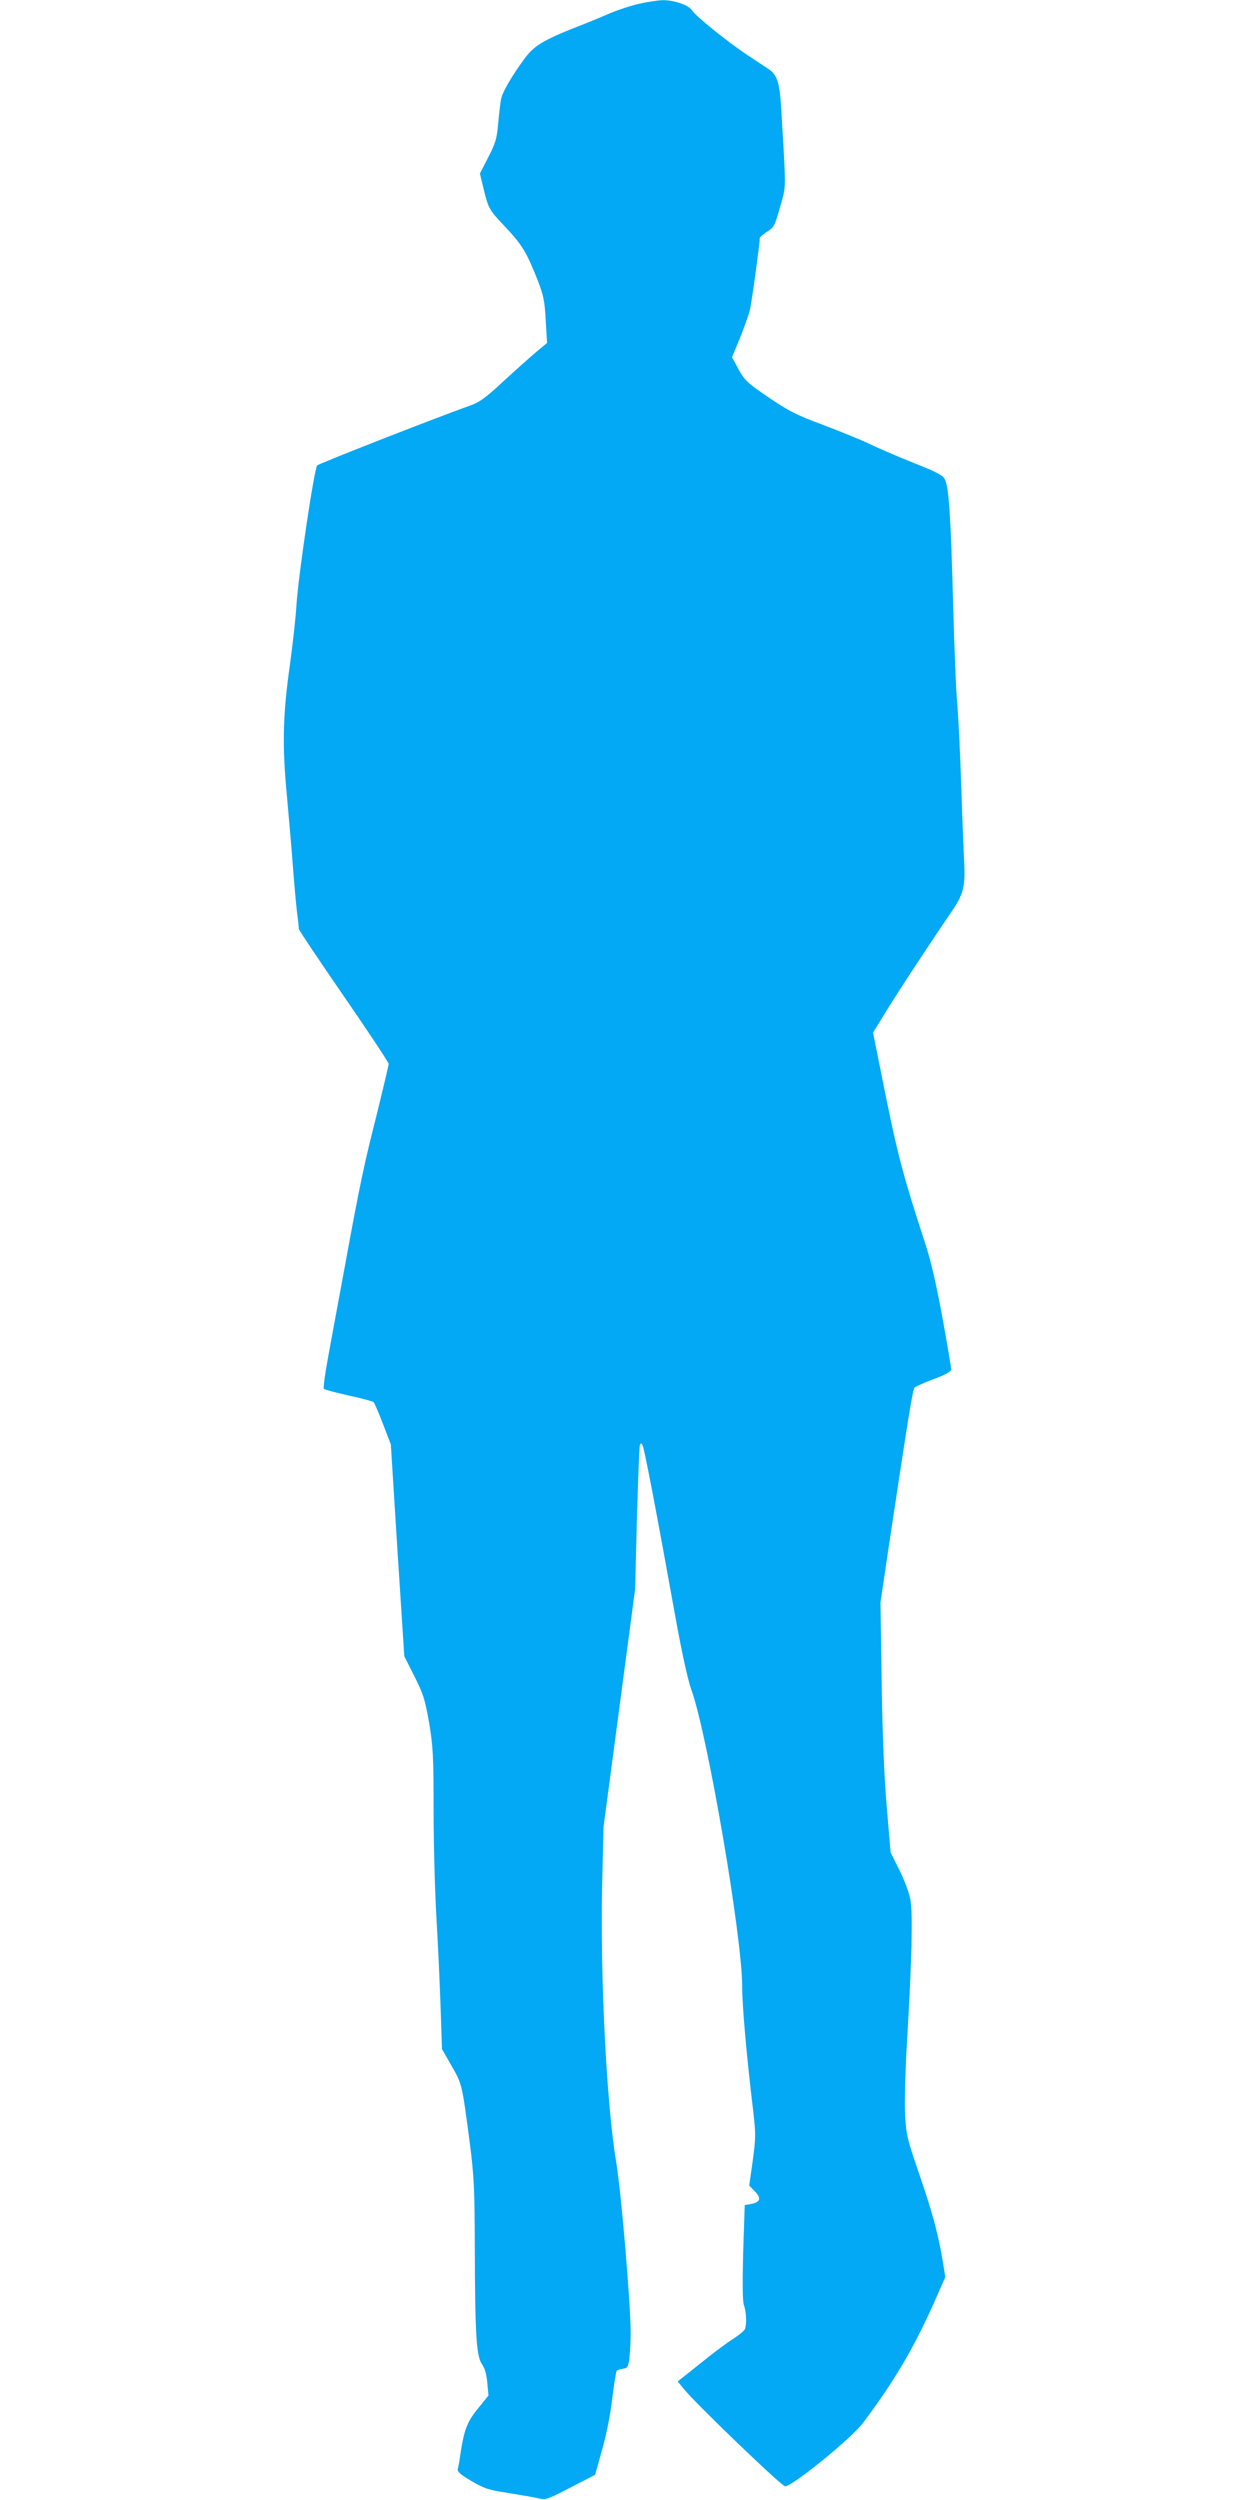 <?xml version="1.0" standalone="no"?>
<!DOCTYPE svg PUBLIC "-//W3C//DTD SVG 20010904//EN"
 "http://www.w3.org/TR/2001/REC-SVG-20010904/DTD/svg10.dtd">
<svg version="1.0" xmlns="http://www.w3.org/2000/svg"
 width="640pt" height="1280pt" viewBox="0 0 640 1280"
 preserveAspectRatio="xMidYMid meet">
<g transform="translate(0,1280) scale(0.1,-0.1)"
fill="#03a9f4" stroke="none">
<path d="M3270 12780 c-41 -9 -106 -31 -145 -47 -38 -17 -113 -48 -165 -68
-178 -70 -226 -99 -275 -166 -63 -86 -112 -169 -119 -204 -4 -16 -10 -72 -15
-124 -7 -81 -14 -104 -51 -176 l-43 -84 18 -73 c26 -108 28 -111 115 -203 85
-91 106 -127 163 -270 30 -78 36 -106 41 -206 l7 -115 -53 -44 c-29 -24 -105
-92 -168 -150 -98 -91 -125 -110 -180 -129 -174 -62 -766 -294 -776 -304 -15
-16 -95 -552 -106 -712 -4 -71 -20 -208 -33 -304 -37 -260 -41 -414 -16 -676
11 -121 25 -285 31 -365 6 -80 15 -181 20 -225 6 -44 10 -85 10 -91 0 -6 104
-161 230 -344 127 -184 230 -340 230 -347 0 -7 -27 -120 -59 -251 -67 -264
-88 -363 -161 -762 -28 -151 -66 -358 -85 -460 -19 -101 -31 -187 -27 -191 4
-4 61 -19 127 -34 66 -14 124 -30 128 -34 4 -4 26 -54 48 -112 l40 -104 34
-543 35 -542 52 -103 c45 -90 54 -118 75 -237 20 -121 23 -167 23 -450 0 -173
7 -424 15 -557 8 -134 17 -338 21 -454 l7 -210 49 -86 c54 -95 53 -90 93 -392
22 -173 25 -232 26 -535 1 -449 8 -561 37 -601 14 -20 23 -51 27 -95 l6 -65
-55 -68 c-56 -69 -71 -110 -91 -247 -3 -25 -9 -53 -11 -62 -4 -13 14 -28 70
-61 67 -39 89 -46 188 -61 62 -10 131 -22 153 -27 38 -10 46 -7 166 55 l126
65 36 129 c22 76 43 184 52 263 9 74 19 137 23 141 4 3 18 8 32 10 21 2 26 10
32 48 3 25 7 83 7 130 1 142 -48 725 -74 880 -49 290 -82 935 -72 1415 l7 300
81 610 81 610 9 360 c6 198 12 367 15 375 5 13 6 13 14 0 9 -16 71 -340 165
-862 35 -196 66 -337 85 -390 83 -232 260 -1264 260 -1519 0 -101 23 -361 56
-634 14 -120 14 -139 -2 -258 l-18 -127 29 -30 c34 -35 28 -55 -18 -64 l-34
-6 -8 -243 c-4 -166 -3 -251 4 -270 12 -31 15 -96 5 -122 -4 -9 -32 -32 -63
-52 -31 -19 -107 -76 -168 -126 l-113 -90 30 -37 c59 -74 502 -500 520 -500
37 0 341 247 398 324 171 228 272 403 388 670 l34 78 -15 92 c-25 141 -50 235
-120 439 -60 175 -65 196 -71 300 -3 64 1 232 11 392 24 410 29 640 16 710 -6
33 -31 101 -56 150 l-45 90 -20 235 c-13 155 -22 372 -26 640 l-6 405 40 270
c106 703 125 821 135 831 7 6 51 26 100 44 61 23 87 38 87 49 0 9 -20 129 -45
266 -32 173 -59 292 -90 385 -108 330 -139 448 -201 754 l-64 319 62 101 c63
104 248 384 337 514 63 91 73 129 68 250 -3 54 -10 237 -16 407 -5 171 -15
357 -20 415 -6 58 -15 287 -21 510 -12 449 -22 596 -42 635 -10 21 -41 38
-158 84 -80 32 -183 76 -230 99 -47 22 -155 66 -240 98 -132 49 -173 70 -276
140 -110 75 -123 88 -153 144 l-33 61 40 97 c21 53 44 117 51 142 9 37 51 340
51 371 0 5 17 19 38 33 35 22 39 30 66 126 32 114 31 72 7 485 -8 148 -20 190
-64 220 -12 8 -60 40 -107 71 -103 68 -267 200 -287 231 -18 28 -93 53 -152
52 -25 -1 -80 -9 -121 -19z"/>
</g>
</svg>
